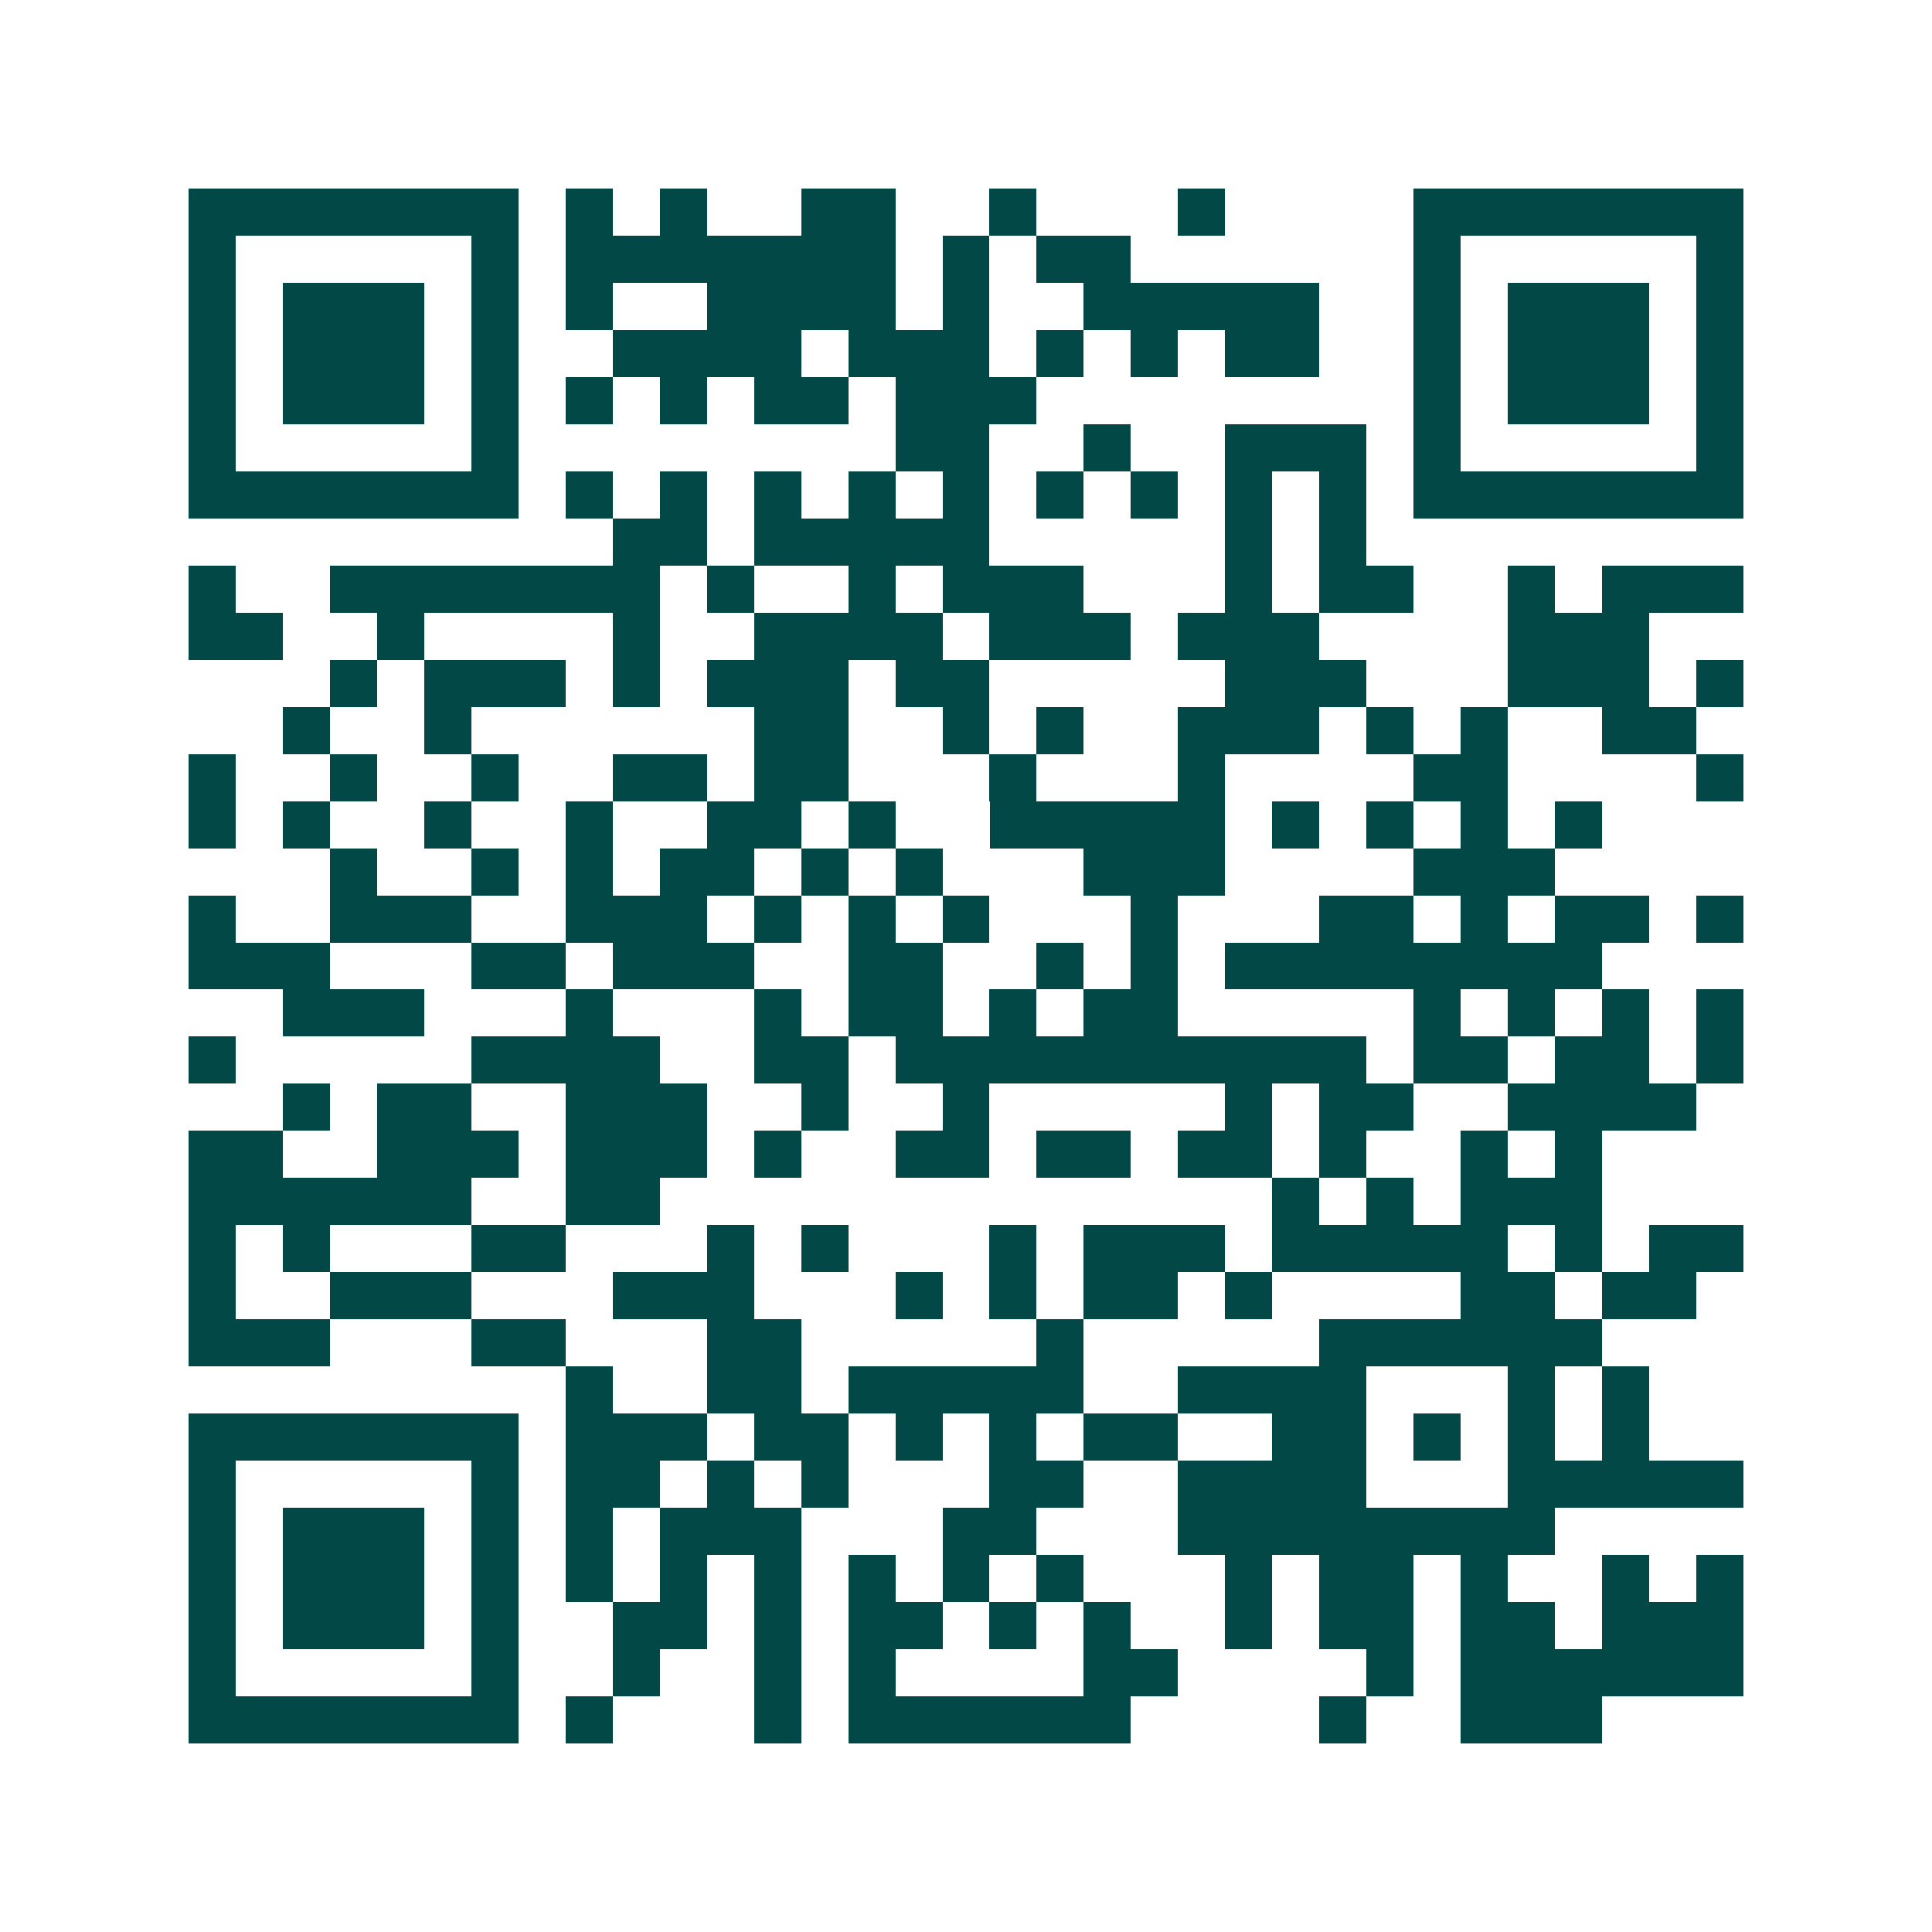<svg xmlns="http://www.w3.org/2000/svg" width="200" height="200" viewBox="0 0 41 41" shape-rendering="crispEdges"><path fill="#ffffff" d="M0 0h41v41H0z"/><path stroke="#014847" d="M4 4.5h7m1 0h1m1 0h1m2 0h2m2 0h1m3 0h1m4 0h7M4 5.5h1m5 0h1m1 0h7m1 0h1m1 0h2m6 0h1m5 0h1M4 6.5h1m1 0h3m1 0h1m1 0h1m2 0h4m1 0h1m2 0h5m2 0h1m1 0h3m1 0h1M4 7.5h1m1 0h3m1 0h1m2 0h4m1 0h3m1 0h1m1 0h1m1 0h2m2 0h1m1 0h3m1 0h1M4 8.5h1m1 0h3m1 0h1m1 0h1m1 0h1m1 0h2m1 0h3m8 0h1m1 0h3m1 0h1M4 9.5h1m5 0h1m8 0h2m2 0h1m2 0h3m1 0h1m5 0h1M4 10.5h7m1 0h1m1 0h1m1 0h1m1 0h1m1 0h1m1 0h1m1 0h1m1 0h1m1 0h1m1 0h7M13 11.5h2m1 0h5m5 0h1m1 0h1M4 12.5h1m2 0h7m1 0h1m2 0h1m1 0h3m3 0h1m1 0h2m2 0h1m1 0h3M4 13.5h2m2 0h1m4 0h1m2 0h4m1 0h3m1 0h3m4 0h3M7 14.5h1m1 0h3m1 0h1m1 0h3m1 0h2m5 0h3m3 0h3m1 0h1M6 15.5h1m2 0h1m6 0h2m2 0h1m1 0h1m2 0h3m1 0h1m1 0h1m2 0h2M4 16.5h1m2 0h1m2 0h1m2 0h2m1 0h2m3 0h1m3 0h1m4 0h2m4 0h1M4 17.5h1m1 0h1m2 0h1m2 0h1m2 0h2m1 0h1m2 0h5m1 0h1m1 0h1m1 0h1m1 0h1M7 18.5h1m2 0h1m1 0h1m1 0h2m1 0h1m1 0h1m3 0h3m4 0h3M4 19.5h1m2 0h3m2 0h3m1 0h1m1 0h1m1 0h1m3 0h1m3 0h2m1 0h1m1 0h2m1 0h1M4 20.5h3m3 0h2m1 0h3m2 0h2m2 0h1m1 0h1m1 0h8M6 21.5h3m3 0h1m3 0h1m1 0h2m1 0h1m1 0h2m5 0h1m1 0h1m1 0h1m1 0h1M4 22.5h1m5 0h4m2 0h2m1 0h10m1 0h2m1 0h2m1 0h1M6 23.5h1m1 0h2m2 0h3m2 0h1m2 0h1m5 0h1m1 0h2m2 0h4M4 24.5h2m2 0h3m1 0h3m1 0h1m2 0h2m1 0h2m1 0h2m1 0h1m2 0h1m1 0h1M4 25.5h6m2 0h2m13 0h1m1 0h1m1 0h3M4 26.5h1m1 0h1m3 0h2m3 0h1m1 0h1m3 0h1m1 0h3m1 0h5m1 0h1m1 0h2M4 27.5h1m2 0h3m3 0h3m3 0h1m1 0h1m1 0h2m1 0h1m4 0h2m1 0h2M4 28.5h3m3 0h2m3 0h2m5 0h1m5 0h6M12 29.5h1m2 0h2m1 0h5m2 0h4m3 0h1m1 0h1M4 30.5h7m1 0h3m1 0h2m1 0h1m1 0h1m1 0h2m2 0h2m1 0h1m1 0h1m1 0h1M4 31.5h1m5 0h1m1 0h2m1 0h1m1 0h1m3 0h2m2 0h4m3 0h5M4 32.5h1m1 0h3m1 0h1m1 0h1m1 0h3m3 0h2m3 0h8M4 33.5h1m1 0h3m1 0h1m1 0h1m1 0h1m1 0h1m1 0h1m1 0h1m1 0h1m3 0h1m1 0h2m1 0h1m2 0h1m1 0h1M4 34.5h1m1 0h3m1 0h1m2 0h2m1 0h1m1 0h2m1 0h1m1 0h1m2 0h1m1 0h2m1 0h2m1 0h3M4 35.5h1m5 0h1m2 0h1m2 0h1m1 0h1m4 0h2m4 0h1m1 0h6M4 36.5h7m1 0h1m3 0h1m1 0h6m4 0h1m2 0h3"/></svg>
